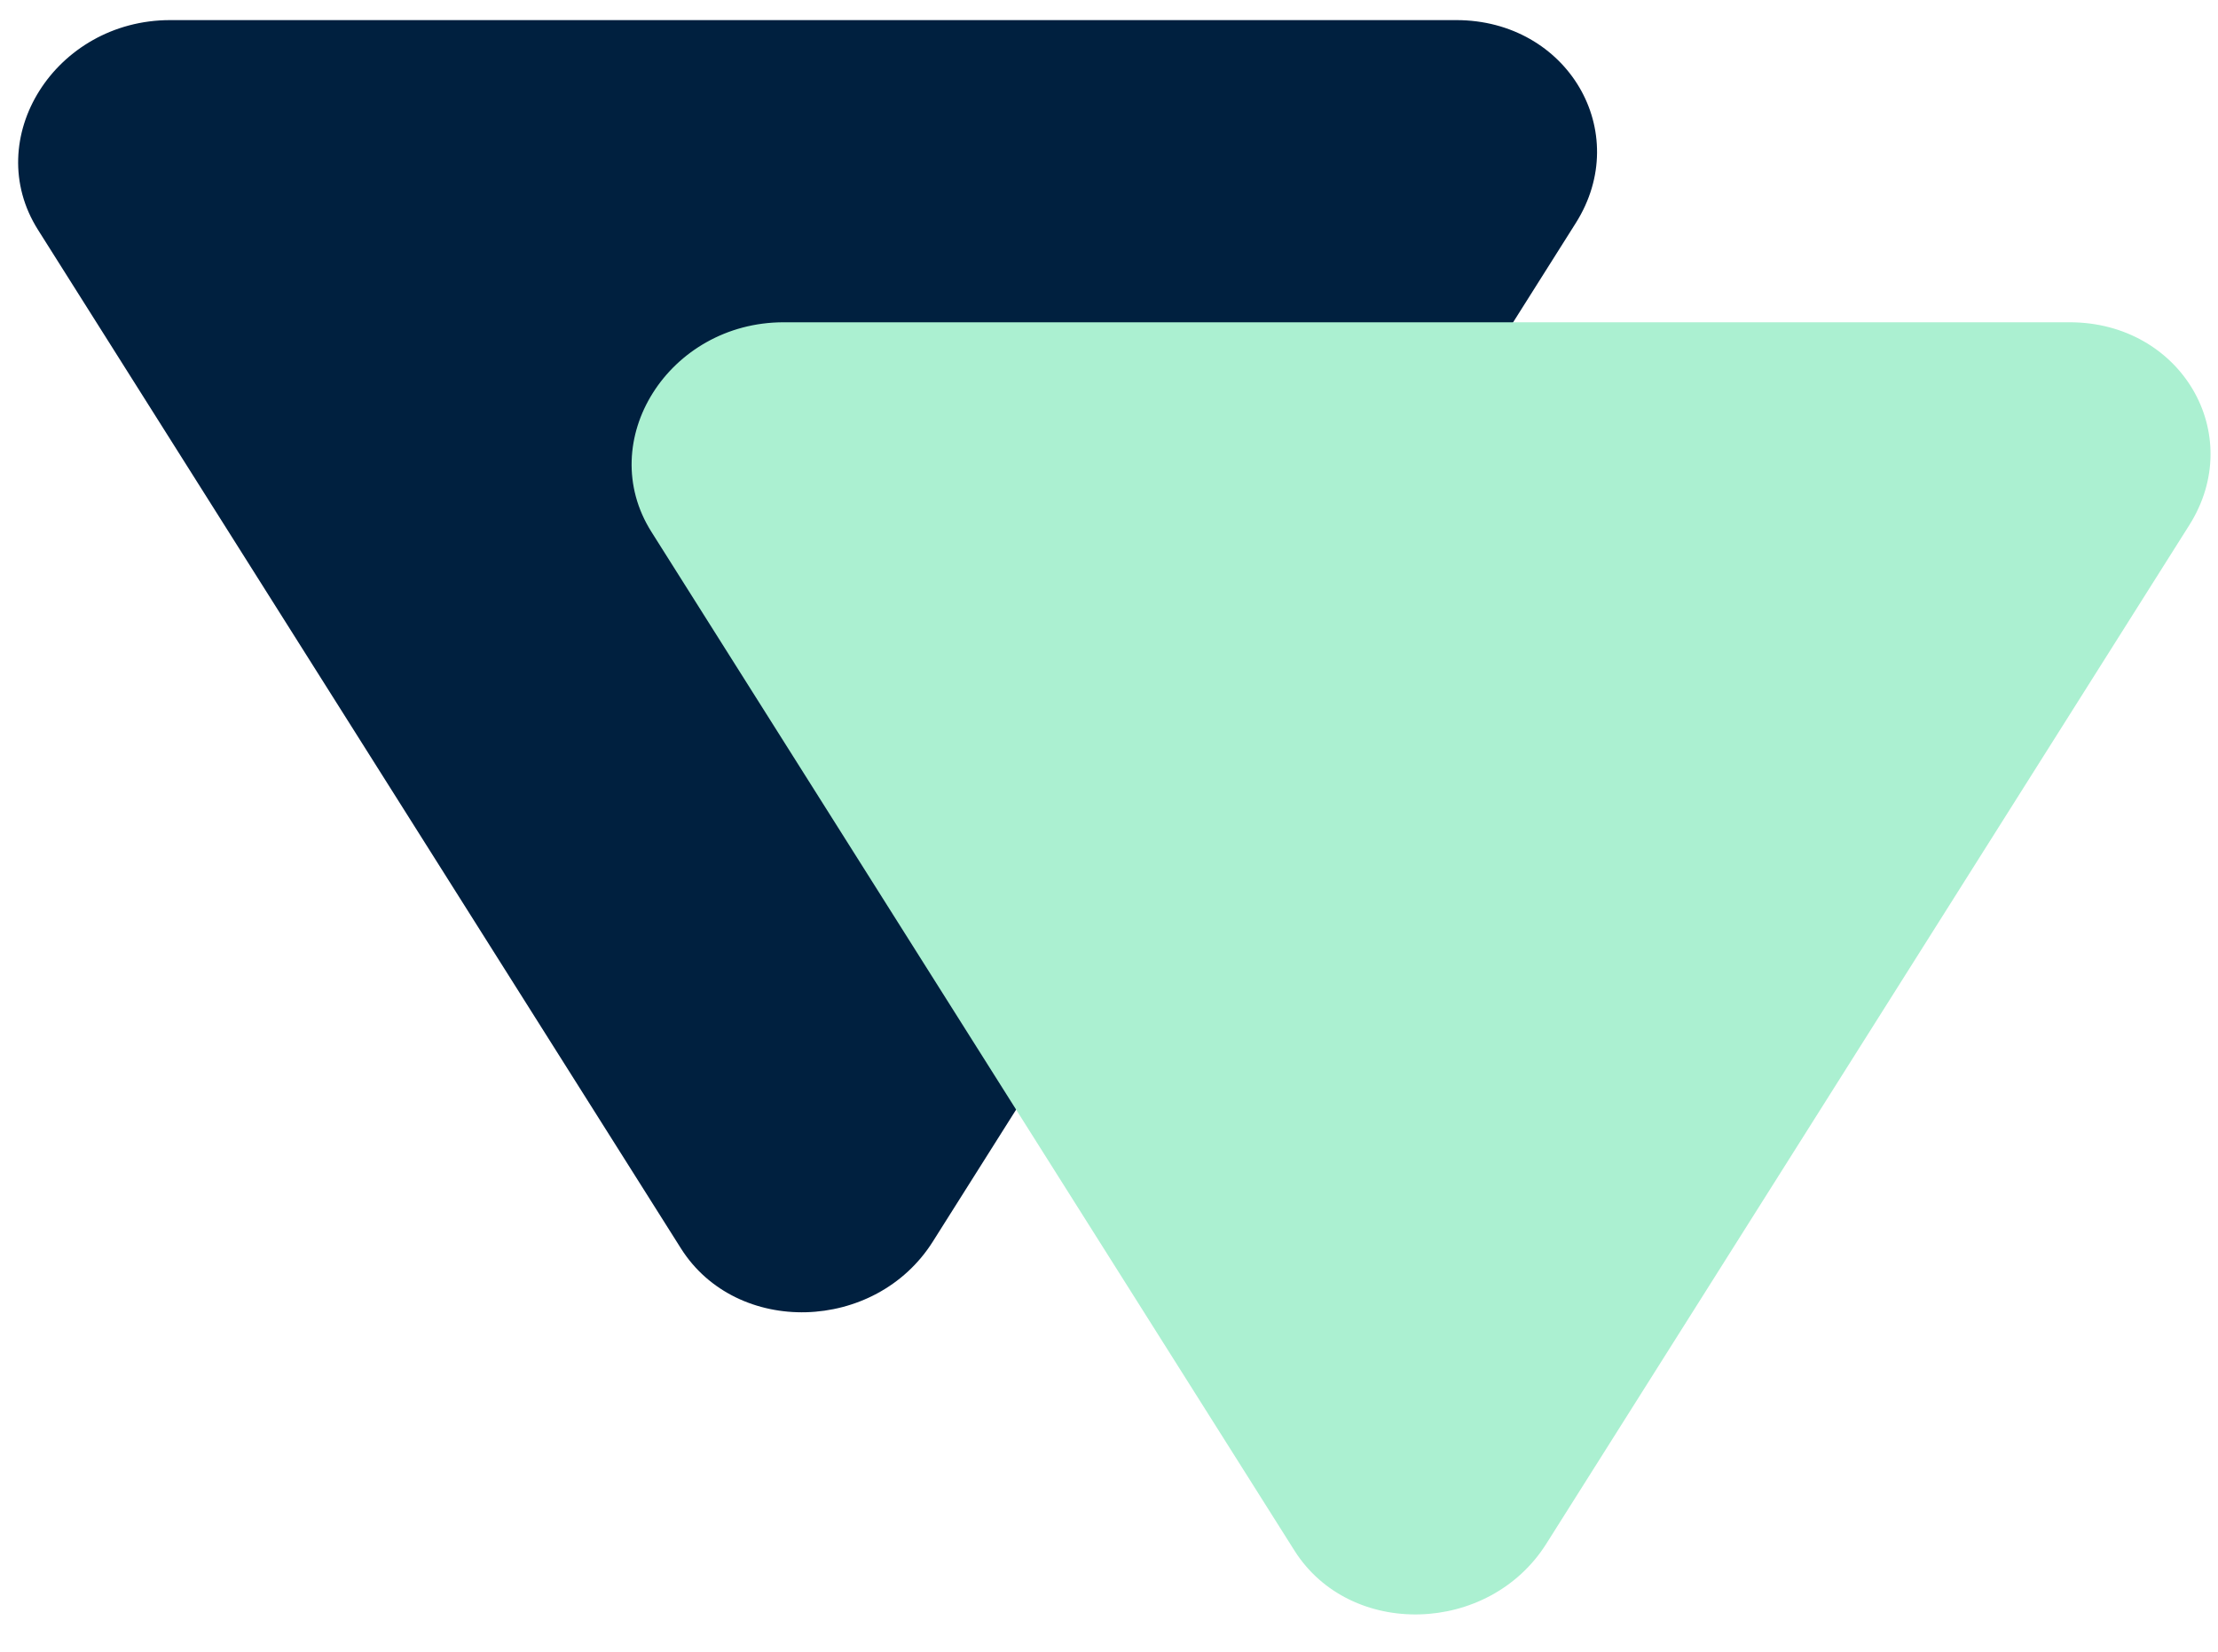<?xml version="1.0" encoding="UTF-8"?> <svg xmlns="http://www.w3.org/2000/svg" width="47" height="35" viewBox="0 0 47 35" fill="none"><path d="M0.804 4.868C-0.414 2.938 1.171 0.426 3.607 0.426H30.858C33.216 0.426 34.611 2.793 33.392 4.725L19.766 26.31C18.547 28.242 15.608 28.32 14.429 26.453L0.804 4.868Z" fill="#00203F"></path><path d="M13.804 11.27C12.585 9.34 14.171 6.829 16.607 6.829H43.858C46.216 6.829 47.611 9.196 46.392 11.127L32.766 32.713C31.547 34.644 28.608 34.723 27.429 32.855L13.804 11.27Z" fill="#ABF0D1"></path></svg> 